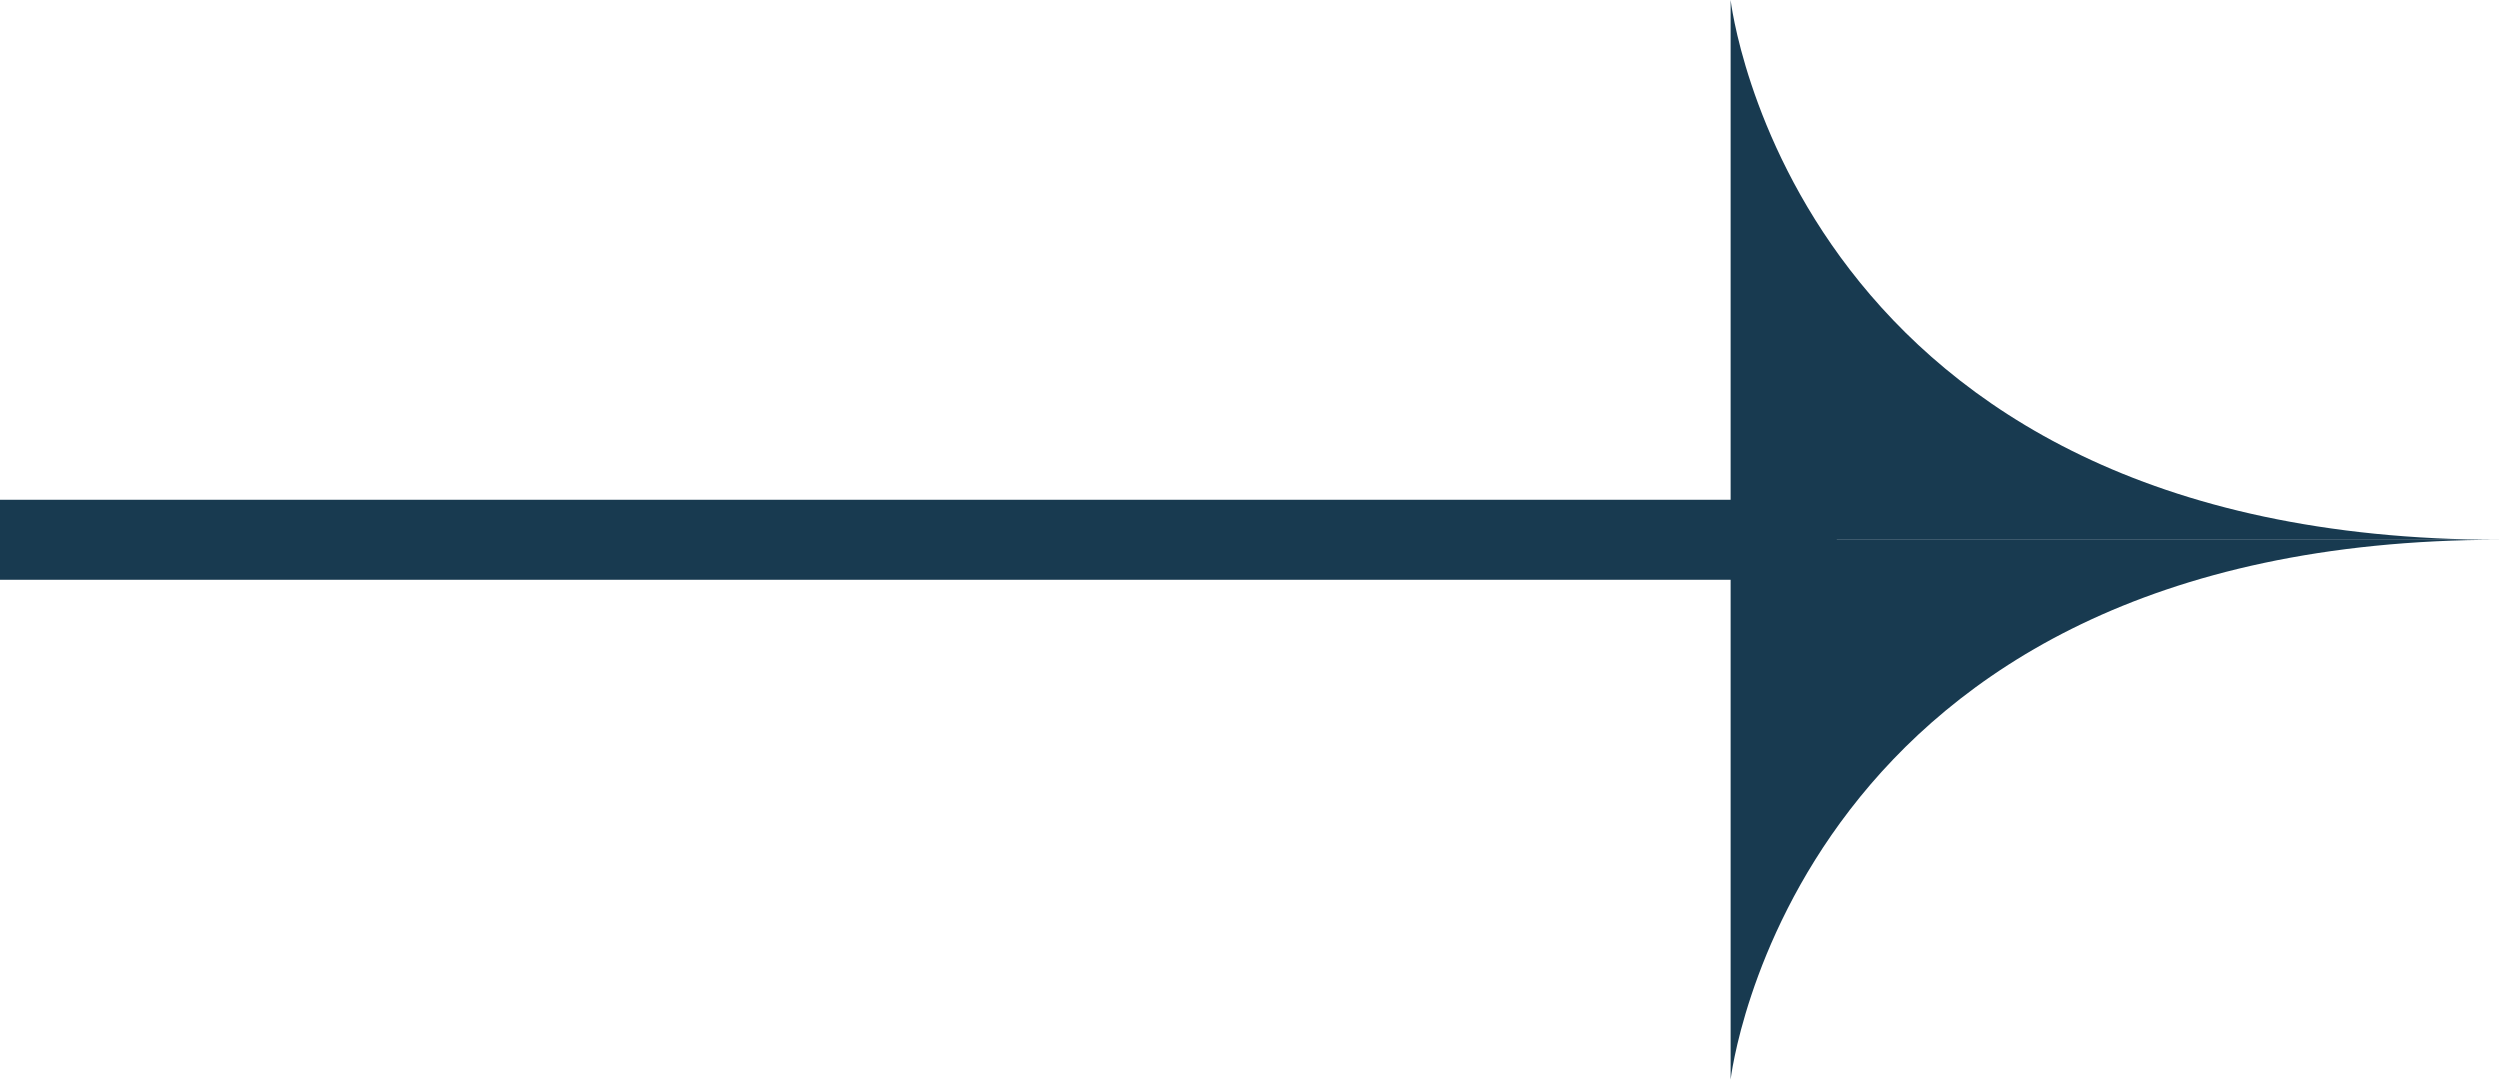 <?xml version="1.0" encoding="UTF-8"?> <svg xmlns="http://www.w3.org/2000/svg" width="44" height="19" viewBox="0 0 44 19" fill="none"> <path d="M44 9.5C31.549 9.5 30.459 19 30.459 19V9.5L44 9.5Z" fill="url(#paint0_linear_890_5263)"></path> <path d="M44 9.5C31.549 9.5 30.459 0 30.459 0L30.459 9.5L44 9.5Z" fill="url(#paint1_linear_890_5263)"></path> <path d="M0 10.204L0 8.796L32.327 8.796V10.204L0 10.204Z" fill="url(#paint2_linear_890_5263)"></path> <defs> <linearGradient id="paint0_linear_890_5263" x1="44" y1="9.289" x2="-48.681" y2="9.289" gradientUnits="userSpaceOnUse"> <stop stop-color="#183A50"></stop> <stop offset="1" stop-color="#183A50"></stop> </linearGradient> <linearGradient id="paint1_linear_890_5263" x1="44" y1="9.289" x2="-48.681" y2="9.289" gradientUnits="userSpaceOnUse"> <stop stop-color="#183A50"></stop> <stop offset="1" stop-color="#183A50"></stop> </linearGradient> <linearGradient id="paint2_linear_890_5263" x1="44" y1="9.289" x2="-48.681" y2="9.289" gradientUnits="userSpaceOnUse"> <stop stop-color="#183A50"></stop> <stop offset="1" stop-color="#183A50"></stop> </linearGradient> </defs> </svg> 